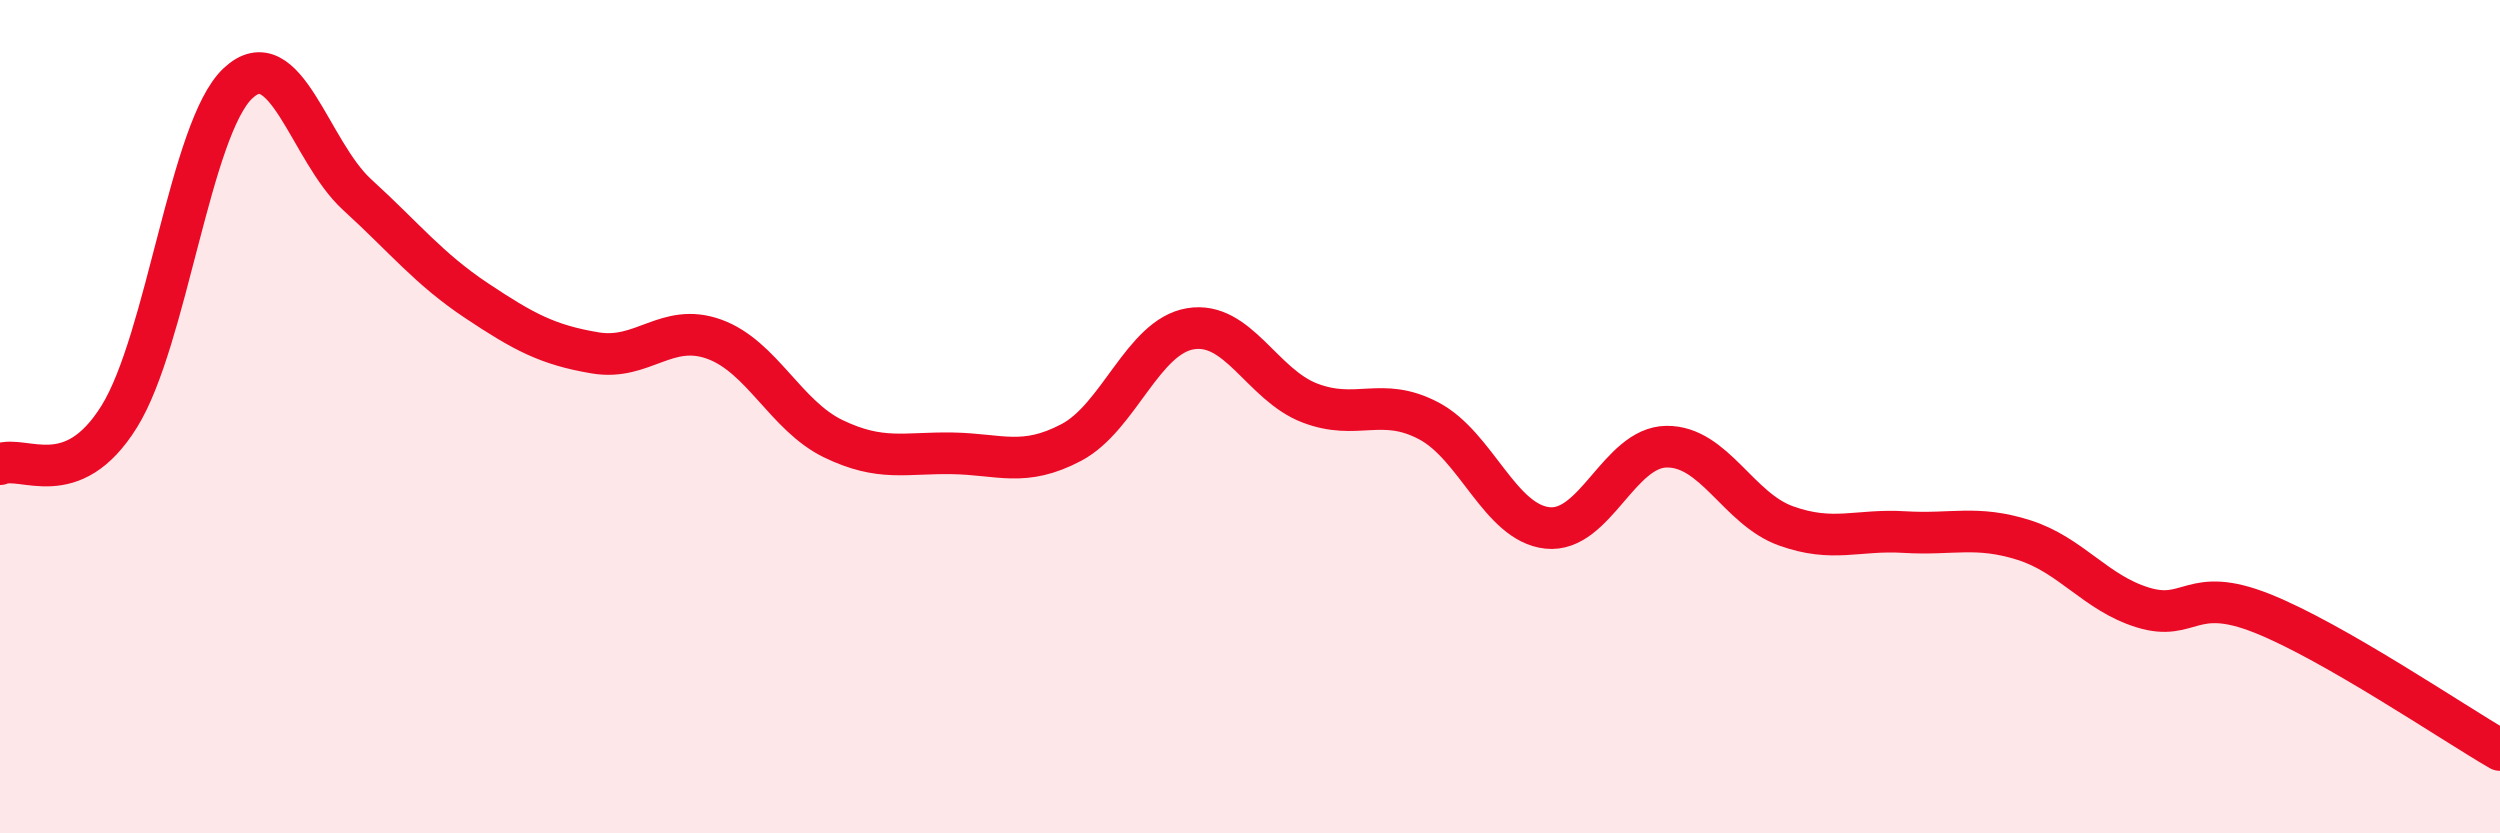 
    <svg width="60" height="20" viewBox="0 0 60 20" xmlns="http://www.w3.org/2000/svg">
      <path
        d="M 0,11.14 C 0.57,10.91 1.72,11.83 2.86,10 C 4,8.17 4.57,3.07 5.71,2 C 6.85,0.93 7.43,3.63 8.57,4.67 C 9.71,5.71 10.29,6.45 11.43,7.21 C 12.57,7.97 13.15,8.28 14.29,8.47 C 15.43,8.66 16,7.73 17.14,8.14 C 18.28,8.55 18.86,9.98 20,10.53 C 21.14,11.08 21.72,10.86 22.86,10.88 C 24,10.9 24.57,11.22 25.71,10.62 C 26.85,10.02 27.43,8.08 28.57,7.89 C 29.71,7.7 30.29,9.23 31.43,9.67 C 32.57,10.11 33.15,9.5 34.29,10.1 C 35.43,10.7 36,12.55 37.14,12.67 C 38.28,12.79 38.86,10.73 40,10.72 C 41.14,10.71 41.72,12.21 42.86,12.62 C 44,13.03 44.57,12.7 45.71,12.77 C 46.85,12.84 47.43,12.6 48.57,12.96 C 49.71,13.32 50.29,14.23 51.43,14.58 C 52.57,14.93 52.58,14.04 54.29,14.72 C 56,15.4 58.86,17.34 60,18L60 20L0 20Z"
        fill="#EB0A25"
        opacity="0.1"
        stroke-linecap="round"
        stroke-linejoin="round"
      />
      <path
        d="M 0,11.14 C 0.57,10.91 1.72,11.83 2.86,10 C 4,8.17 4.57,3.07 5.71,2 C 6.85,0.93 7.43,3.63 8.57,4.67 C 9.71,5.71 10.29,6.45 11.43,7.21 C 12.57,7.97 13.15,8.28 14.29,8.47 C 15.43,8.66 16,7.73 17.14,8.14 C 18.28,8.55 18.86,9.98 20,10.53 C 21.14,11.08 21.72,10.86 22.86,10.88 C 24,10.9 24.57,11.22 25.71,10.62 C 26.85,10.02 27.43,8.08 28.57,7.89 C 29.71,7.7 30.29,9.23 31.43,9.67 C 32.57,10.11 33.15,9.5 34.29,10.1 C 35.43,10.7 36,12.55 37.14,12.67 C 38.28,12.79 38.86,10.73 40,10.72 C 41.14,10.71 41.72,12.21 42.86,12.62 C 44,13.03 44.57,12.7 45.71,12.77 C 46.85,12.84 47.43,12.6 48.57,12.96 C 49.71,13.32 50.29,14.23 51.43,14.58 C 52.57,14.93 52.58,14.04 54.29,14.72 C 56,15.4 58.86,17.34 60,18"
        stroke="#EB0A25"
        stroke-width="1"
        fill="none"
        stroke-linecap="round"
        stroke-linejoin="round"
      />
    </svg>
  